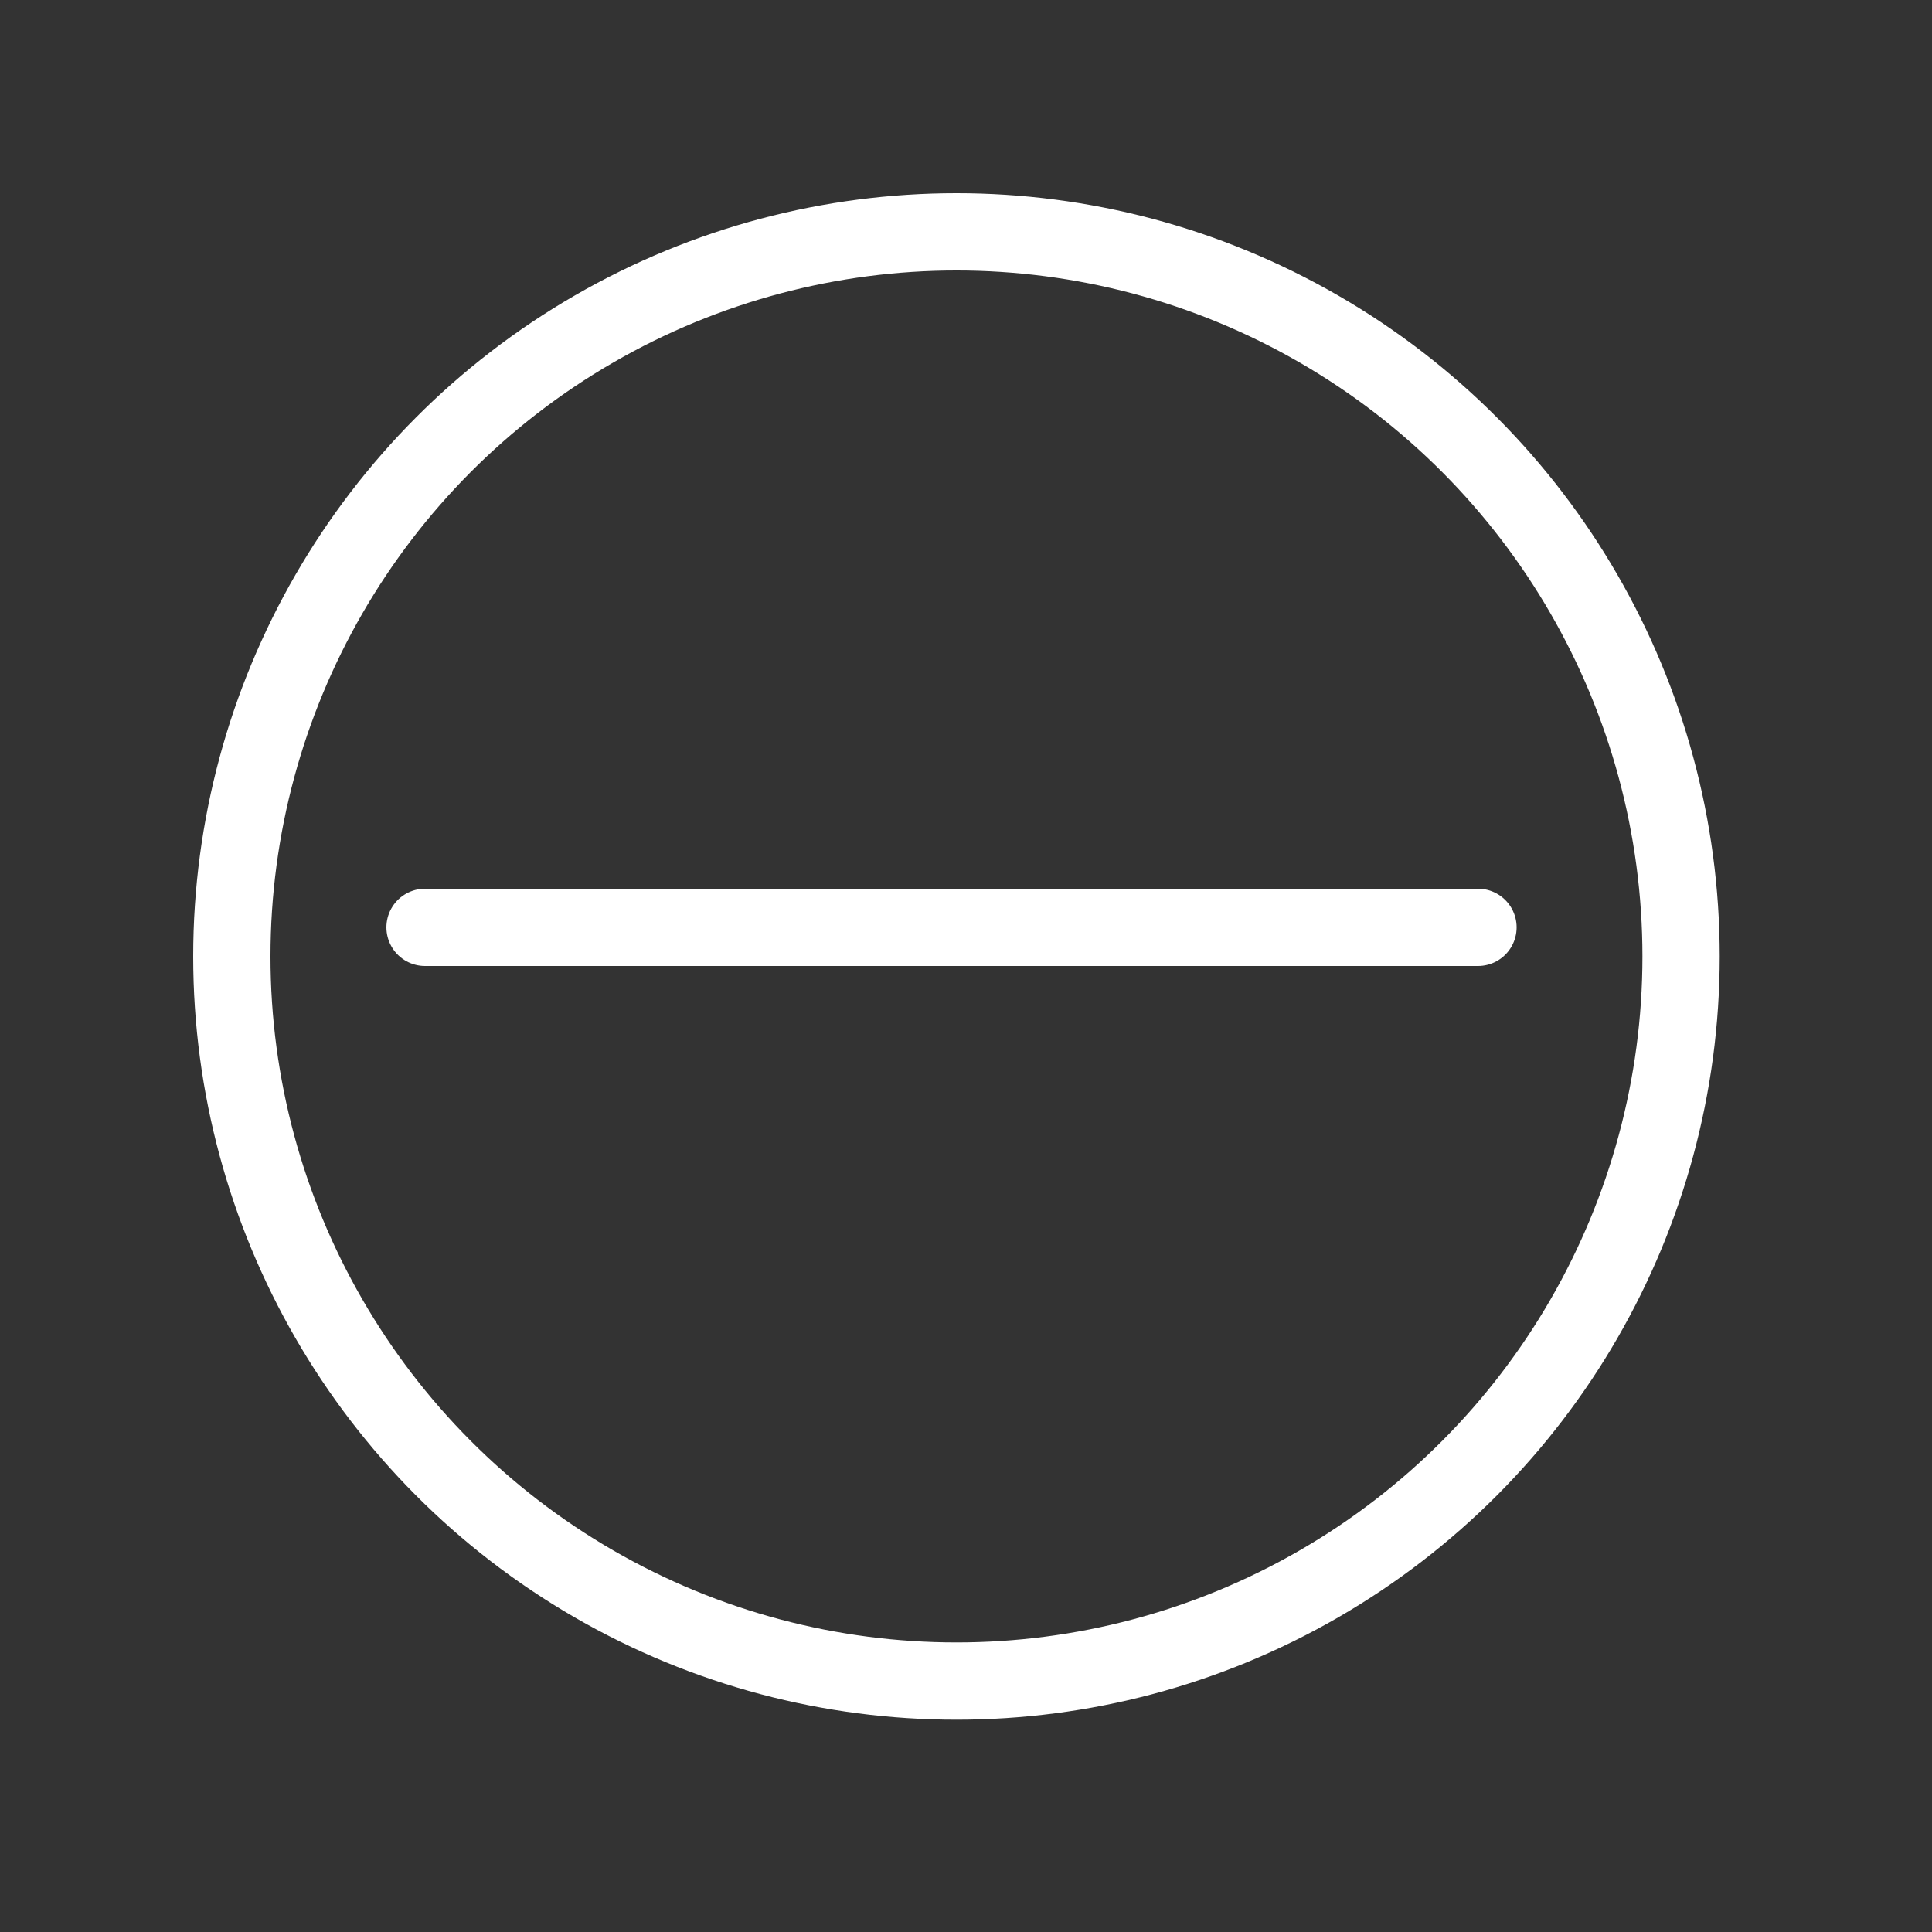 <svg width="100" height="100" viewBox="0 0 100 100" fill="none" xmlns="http://www.w3.org/2000/svg">
<rect x="0" y="0" width="100" height="100" fill="#333333" stroke="none"/>
<circle cx="49.506" cy="49.506" r="37.506" stroke="white" stroke-width="4"/>
<path d="M22 48H76.5" stroke="white" stroke-width="4" stroke-linecap="round" stroke-linejoin="round"/>
</svg>
